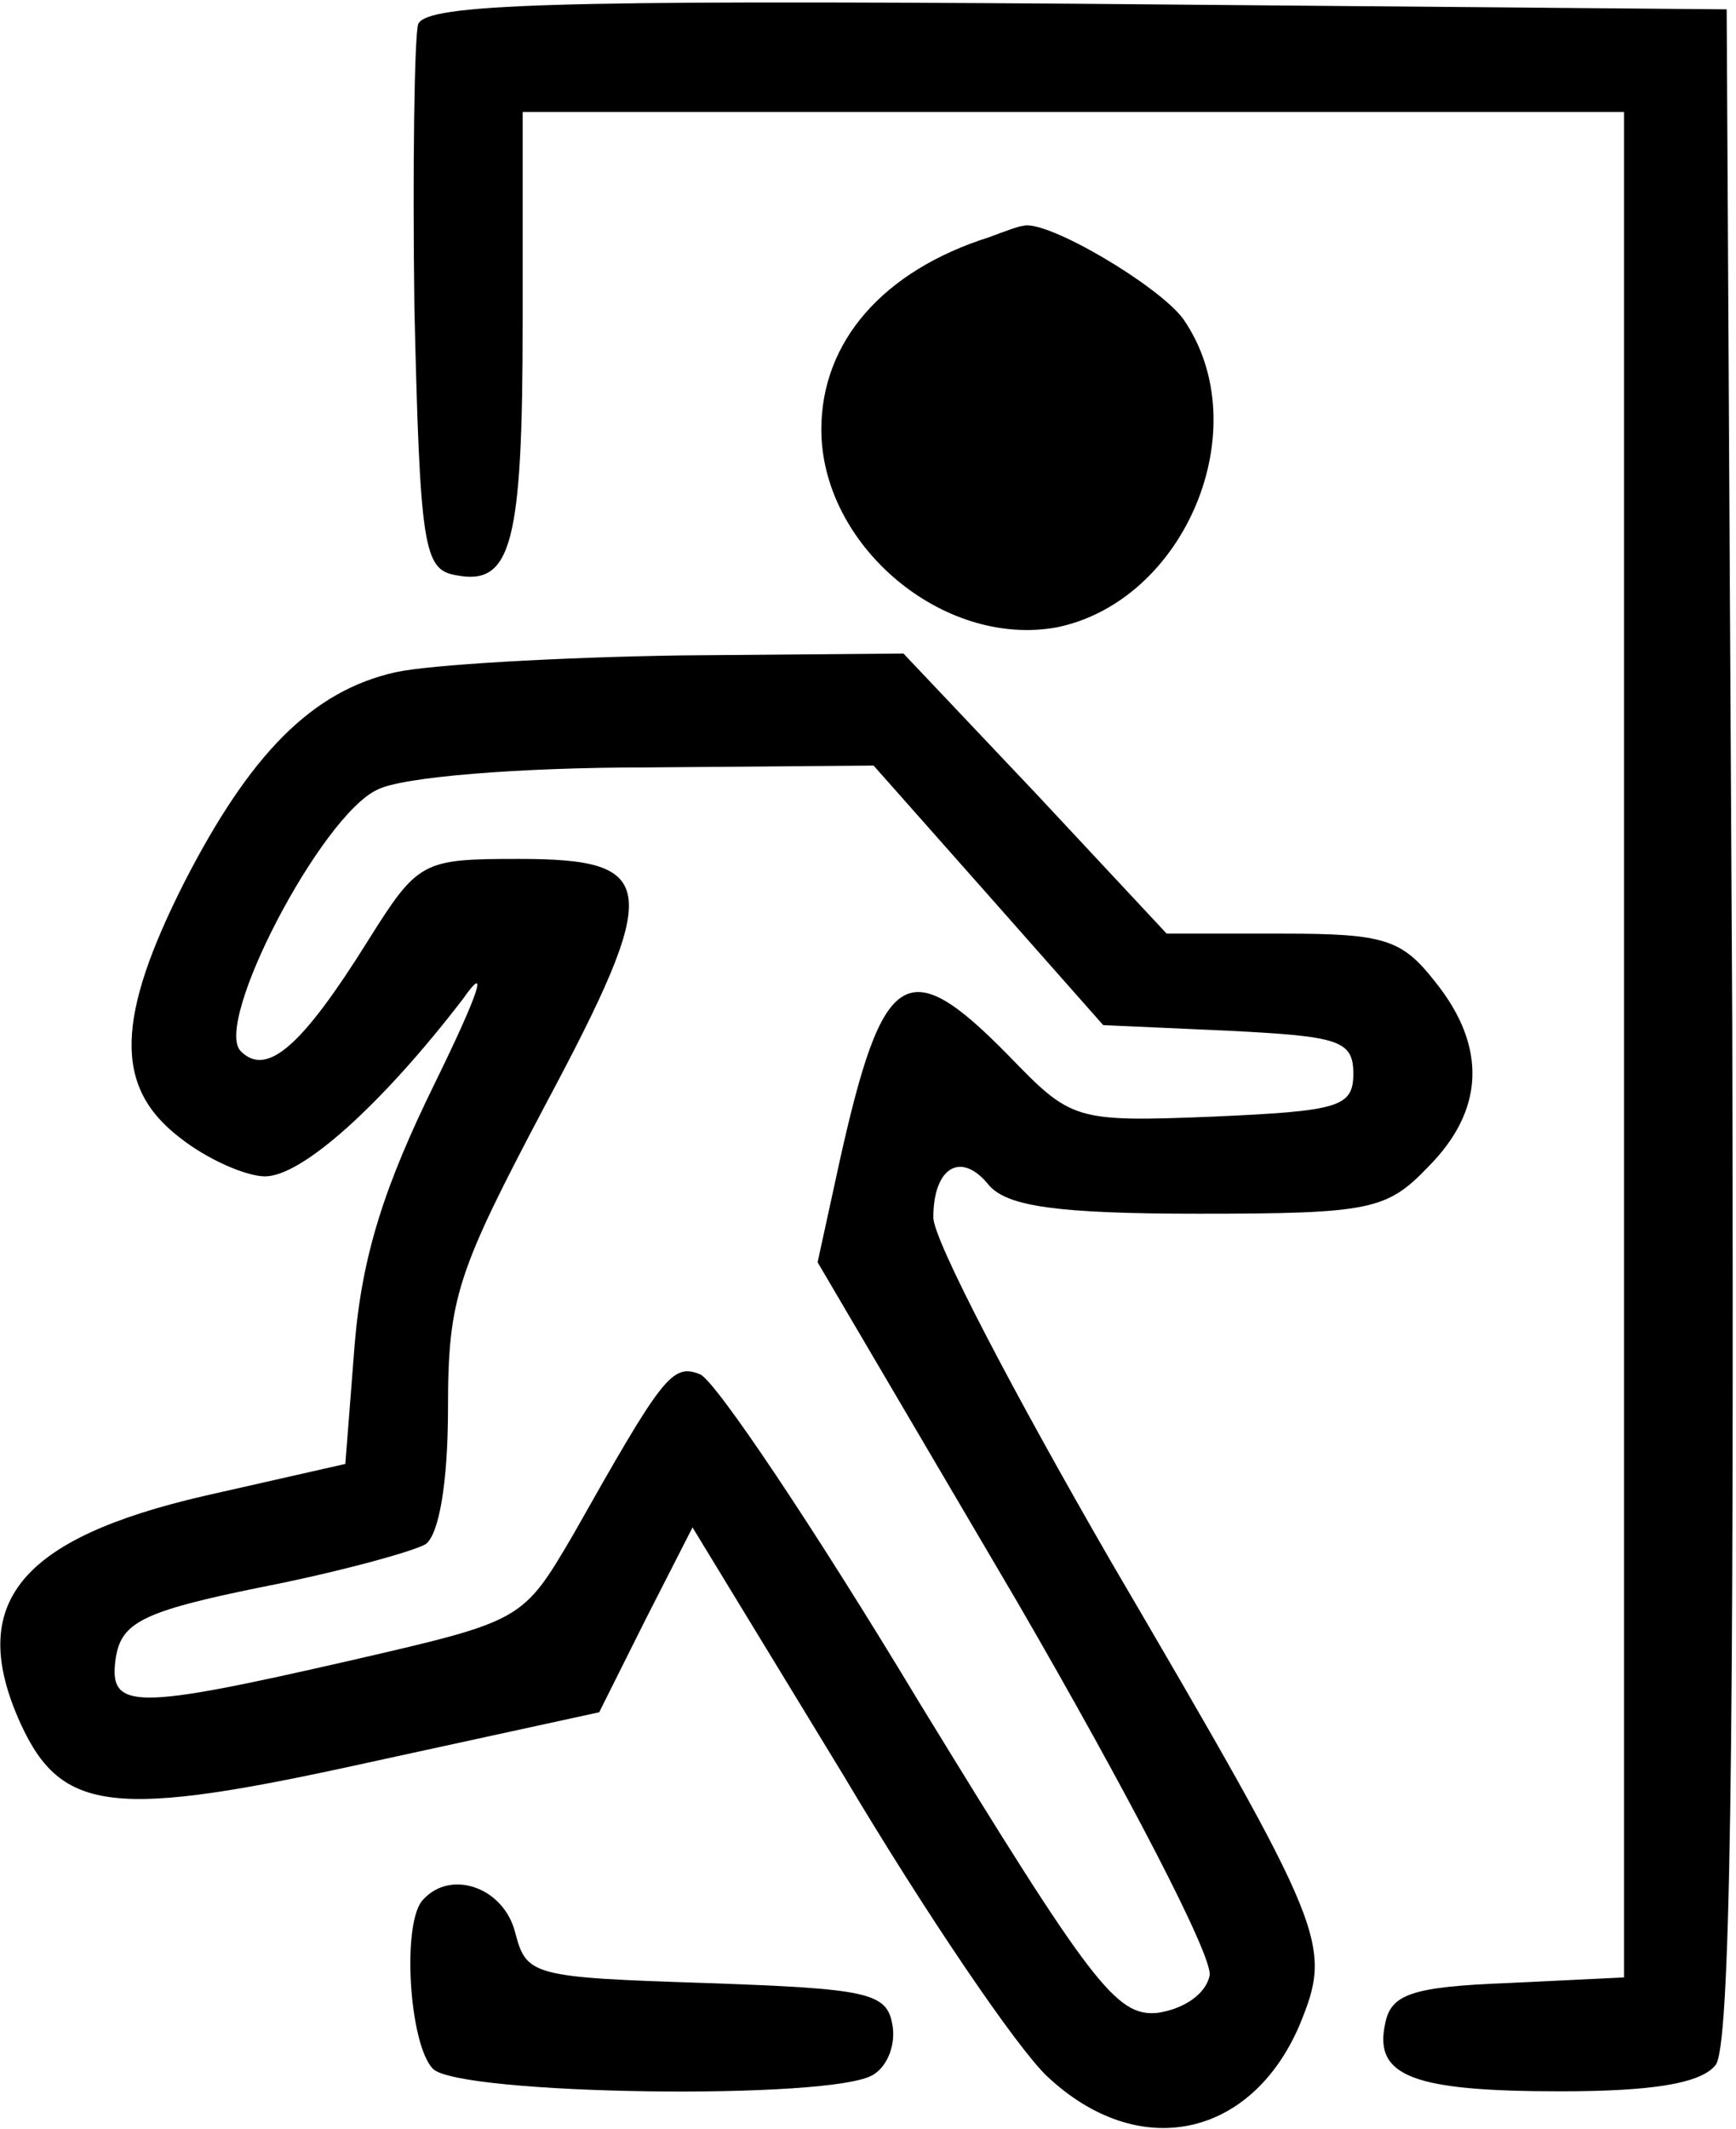 <?xml version="1.0" standalone="no"?>
<!DOCTYPE svg PUBLIC "-//W3C//DTD SVG 20010904//EN"
 "http://www.w3.org/TR/2001/REC-SVG-20010904/DTD/svg10.dtd">
<svg version="1.0" xmlns="http://www.w3.org/2000/svg"
 width="93pt" height="114pt" viewBox="0 0 93 114"
 preserveAspectRatio="xMidYMid meet">

<g transform="translate(0,114) scale(0.1,-0.1)"
fill="#000000" stroke="none">
<path d="M224 1127 c-2 -7 -3 -76 -2 -152 3 -128 5 -140 22 -143 30 -6 36 16
36 136 l0 112 295 0 295 0 0 -500 0 -499 -62 -3 c-52 -2 -63 -6 -66 -22 -6
-28 15 -36 94 -36 48 0 75 4 83 14 8 9 10 164 9 557 l-3 544 -348 3 c-279 2
-349 0 -353 -11z"/>
<path d="M530 1013 c-57 -18 -90 -56 -90 -103 0 -62 65 -117 126 -106 69 14
108 107 68 165 -13 18 -74 54 -86 50 -2 0 -10 -3 -18 -6z"/>
<path d="M212 780 c-45 -10 -78 -44 -113 -112 -37 -73 -38 -110 -3 -137 15
-12 36 -21 46 -21 20 0 63 39 106 95 14 20 9 4 -15 -45 -27 -55 -39 -92 -43
-140 l-5 -64 -75 -17 c-100 -23 -128 -58 -99 -122 22 -48 50 -51 186 -21 l124
27 25 50 25 49 81 -133 c44 -74 93 -146 109 -161 49 -46 109 -33 135 27 18 44
16 49 -101 249 -52 90 -95 172 -95 184 0 27 15 36 30 17 10 -11 36 -15 112
-15 92 0 101 2 123 25 30 30 32 64 4 99 -18 23 -27 26 -82 26 l-62 0 -70 75
-71 75 -119 -1 c-66 -1 -135 -5 -153 -9z m318 -120 l61 -69 67 -3 c59 -3 67
-5 67 -23 0 -18 -8 -20 -75 -23 -75 -3 -76 -2 -110 33 -54 55 -67 47 -90 -56
l-12 -55 107 -182 c58 -100 105 -190 103 -200 -2 -10 -14 -18 -28 -20 -22 -2
-35 15 -128 167 -56 93 -109 172 -117 175 -15 6 -20 -1 -68 -86 -27 -46 -27
-46 -118 -67 -118 -27 -131 -27 -127 1 3 19 14 25 78 38 41 8 81 19 88 23 7 5
12 32 12 73 0 59 5 73 52 162 63 118 61 132 -14 132 -52 0 -54 -1 -81 -44 -35
-56 -54 -73 -68 -59 -15 15 43 126 73 140 13 7 77 12 144 12 l122 1 62 -70z"/>
<path d="M227 123 c-12 -11 -8 -78 5 -91 14 -14 215 -17 236 -3 8 5 12 17 10
27 -3 17 -14 19 -100 22 -93 3 -96 4 -102 27 -6 24 -34 34 -49 18z"/>
</g>
</svg>
